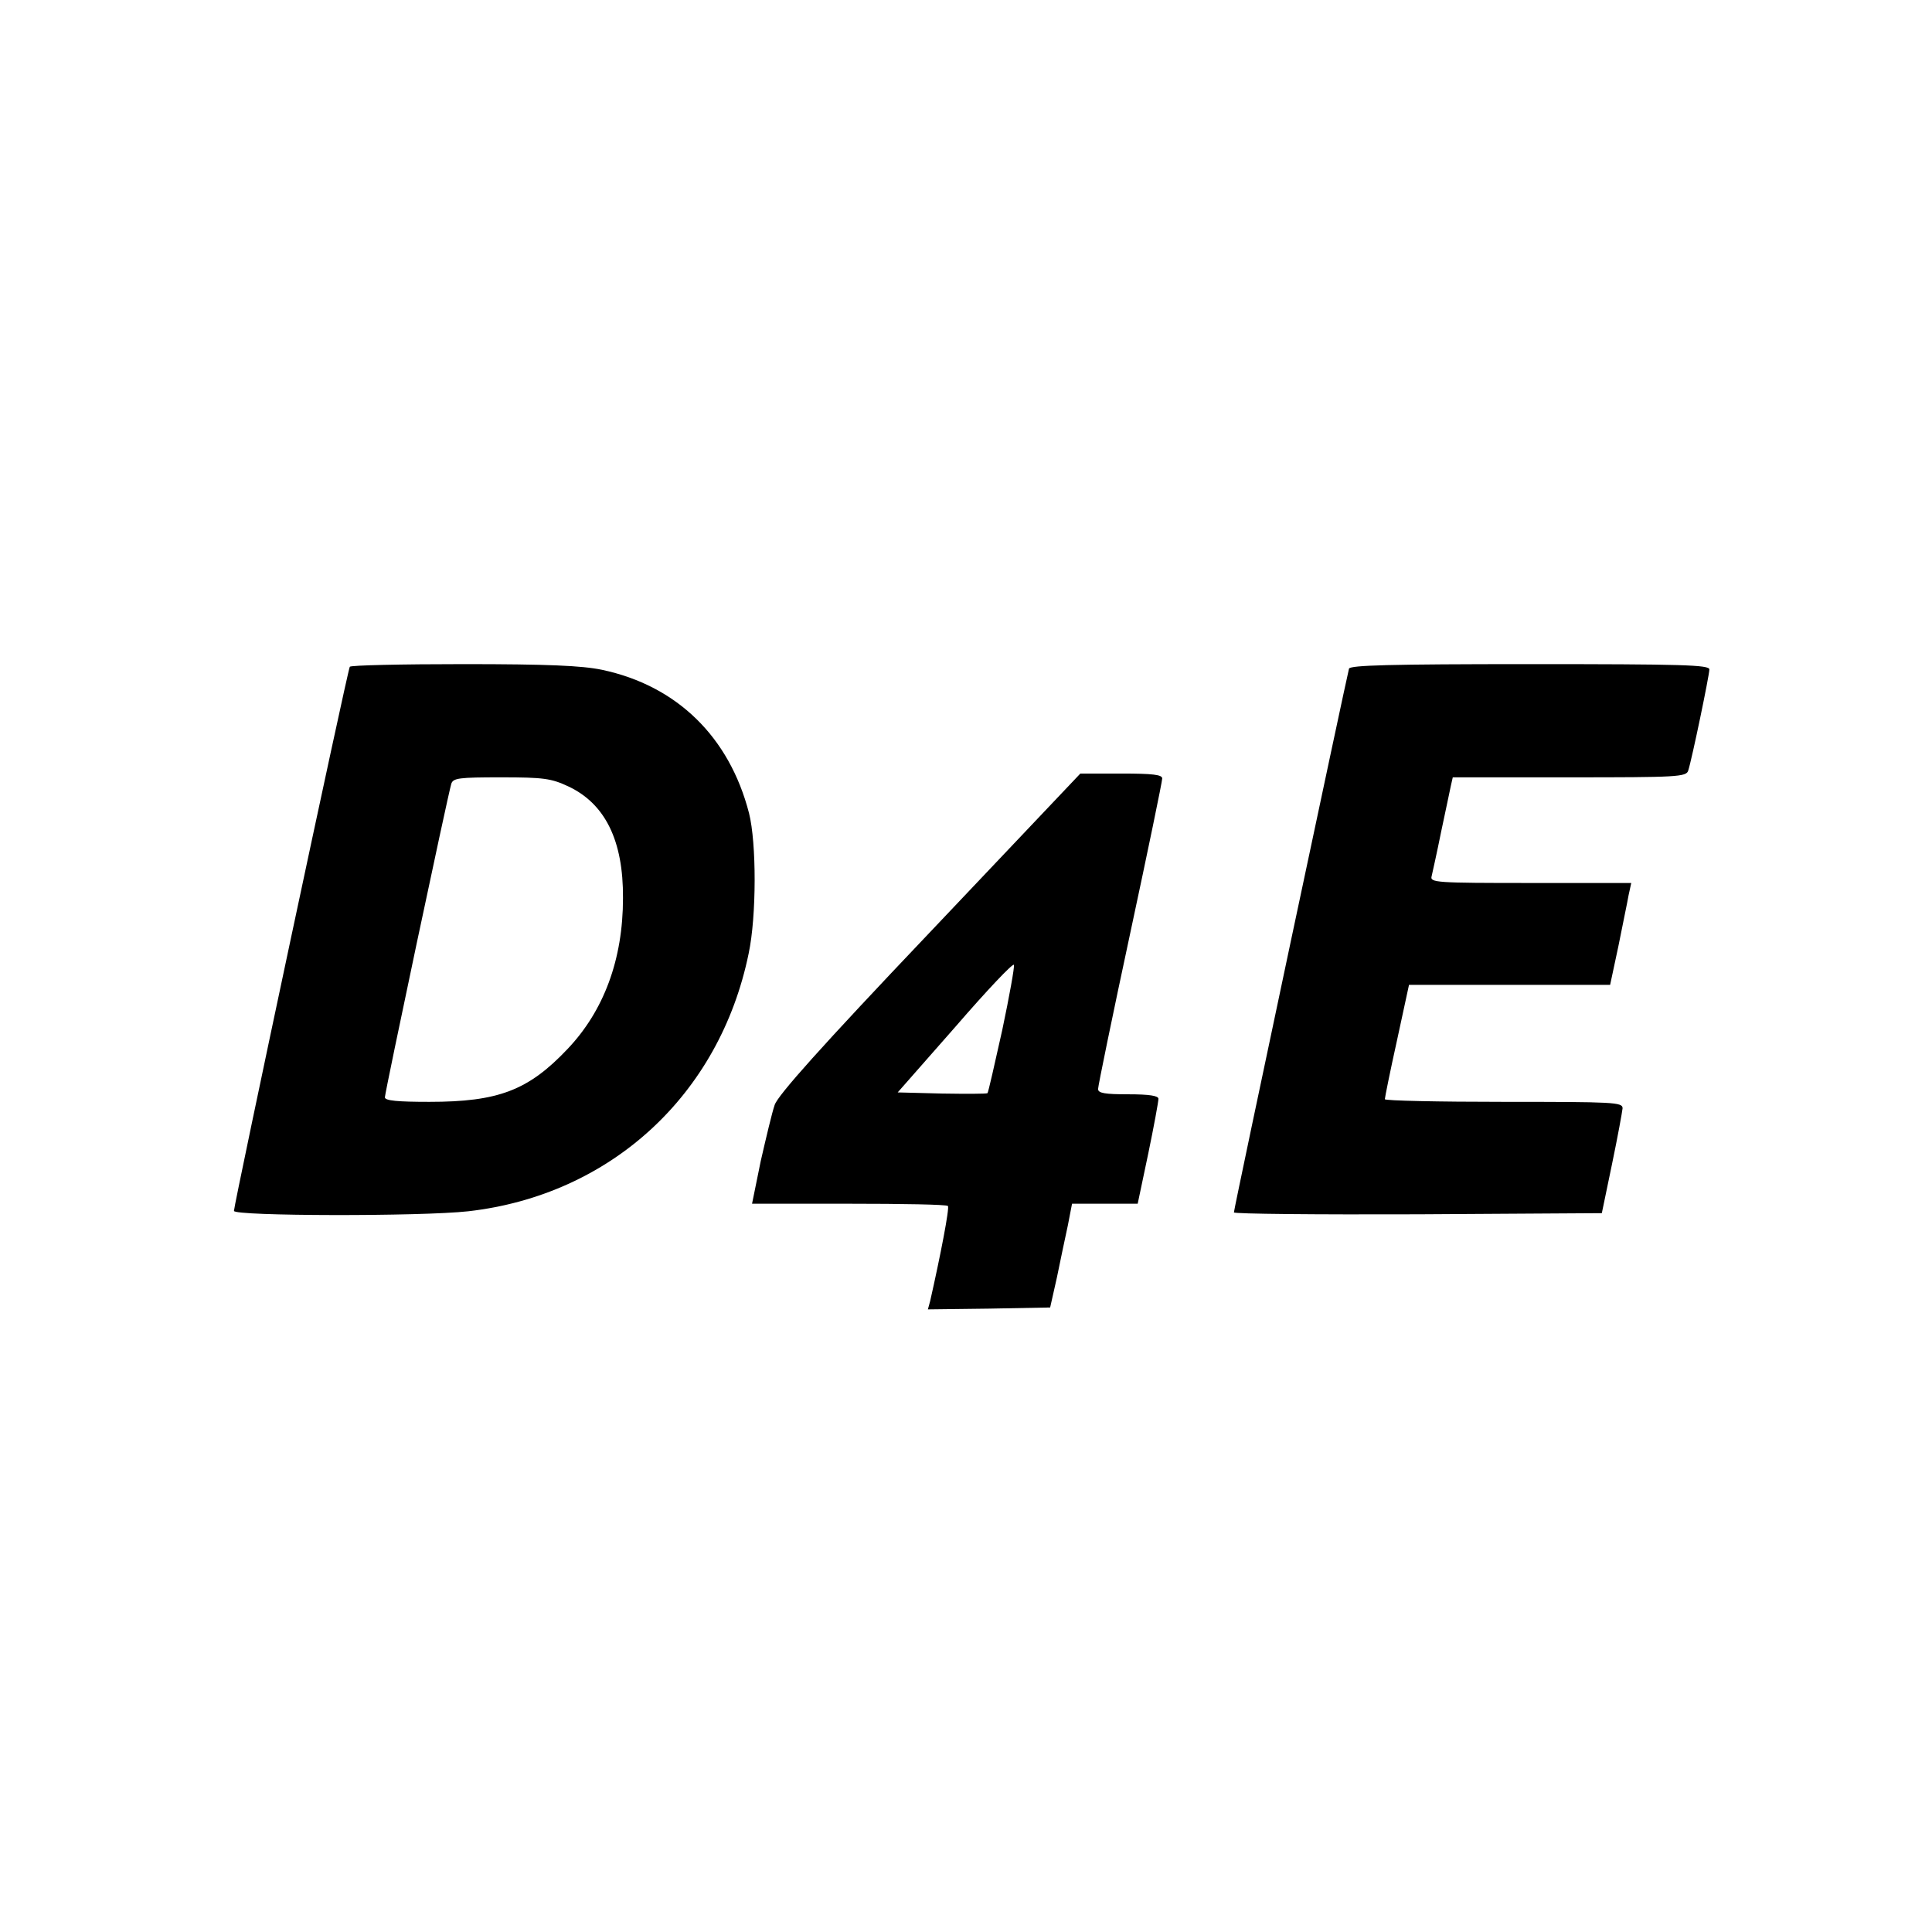 <?xml version="1.0" standalone="no"?>
<!DOCTYPE svg PUBLIC "-//W3C//DTD SVG 20010904//EN"
 "http://www.w3.org/TR/2001/REC-SVG-20010904/DTD/svg10.dtd">
<svg version="1.0" xmlns="http://www.w3.org/2000/svg"
 width="512pt" height="512pt" viewBox="0 0 512 512"
 preserveAspectRatio="xMidYMid meet">
<g transform="translate(0,512) scale(0.1,-0.1)"
fill="#000000" stroke="none">
<path d="M927 3353 c-6 -9 -307 -1425 -307 -1442 0 -14 496 -15 621 -1 377 43
666 308 743 683 21 99 21 293 1 372 -52 202 -191 338 -390 380 -53 11 -144 15
-367 15 -163 0 -299 -3 -301 -7z m579 -317 c98 -46 146 -144 145 -296 0 -163
-51 -299 -147 -400 -104 -110 -184 -140 -366 -140 -84 0 -118 3 -118 12 0 13
167 802 176 831 5 15 20 17 132 17 113 0 133 -3 178 -24z"/>
<path d="M3575 3348 c-5 -17 -305 -1431 -305 -1441 0 -4 219 -6 488 -5 l487 3
27 130 c15 72 27 138 28 148 0 16 -22 17 -315 17 -173 0 -315 3 -315 7 0 4 14
74 32 155 l32 148 266 0 267 0 22 103 c11 56 24 117 27 135 l7 32 -267 0
c-250 0 -267 1 -262 18 2 9 14 62 25 117 12 55 23 110 26 123 l5 22 310 0
c285 0 309 1 314 18 10 31 56 253 56 268 0 12 -71 14 -475 14 -372 0 -477 -3
-480 -12z"/>
<path d="M2464 2649 c-289 -304 -402 -431 -411 -457 -7 -20 -23 -88 -37 -149
l-23 -113 257 0 c141 0 259 -2 262 -6 5 -4 -20 -133 -47 -252 l-6 -22 162 2
162 3 18 80 c9 44 22 106 29 138 l11 57 87 0 87 0 28 133 c15 72 27 138 27
145 0 8 -23 12 -80 12 -62 0 -80 3 -80 14 0 8 38 193 85 412 47 219 85 403 85
411 0 10 -25 13 -108 13 l-109 0 -399 -421z m192 -259 c-20 -90 -37 -165 -39
-167 -3 -2 -57 -2 -121 -1 l-117 3 153 174 c83 96 153 170 155 164 2 -5 -12
-83 -31 -173z"/>
</g>
</svg>
